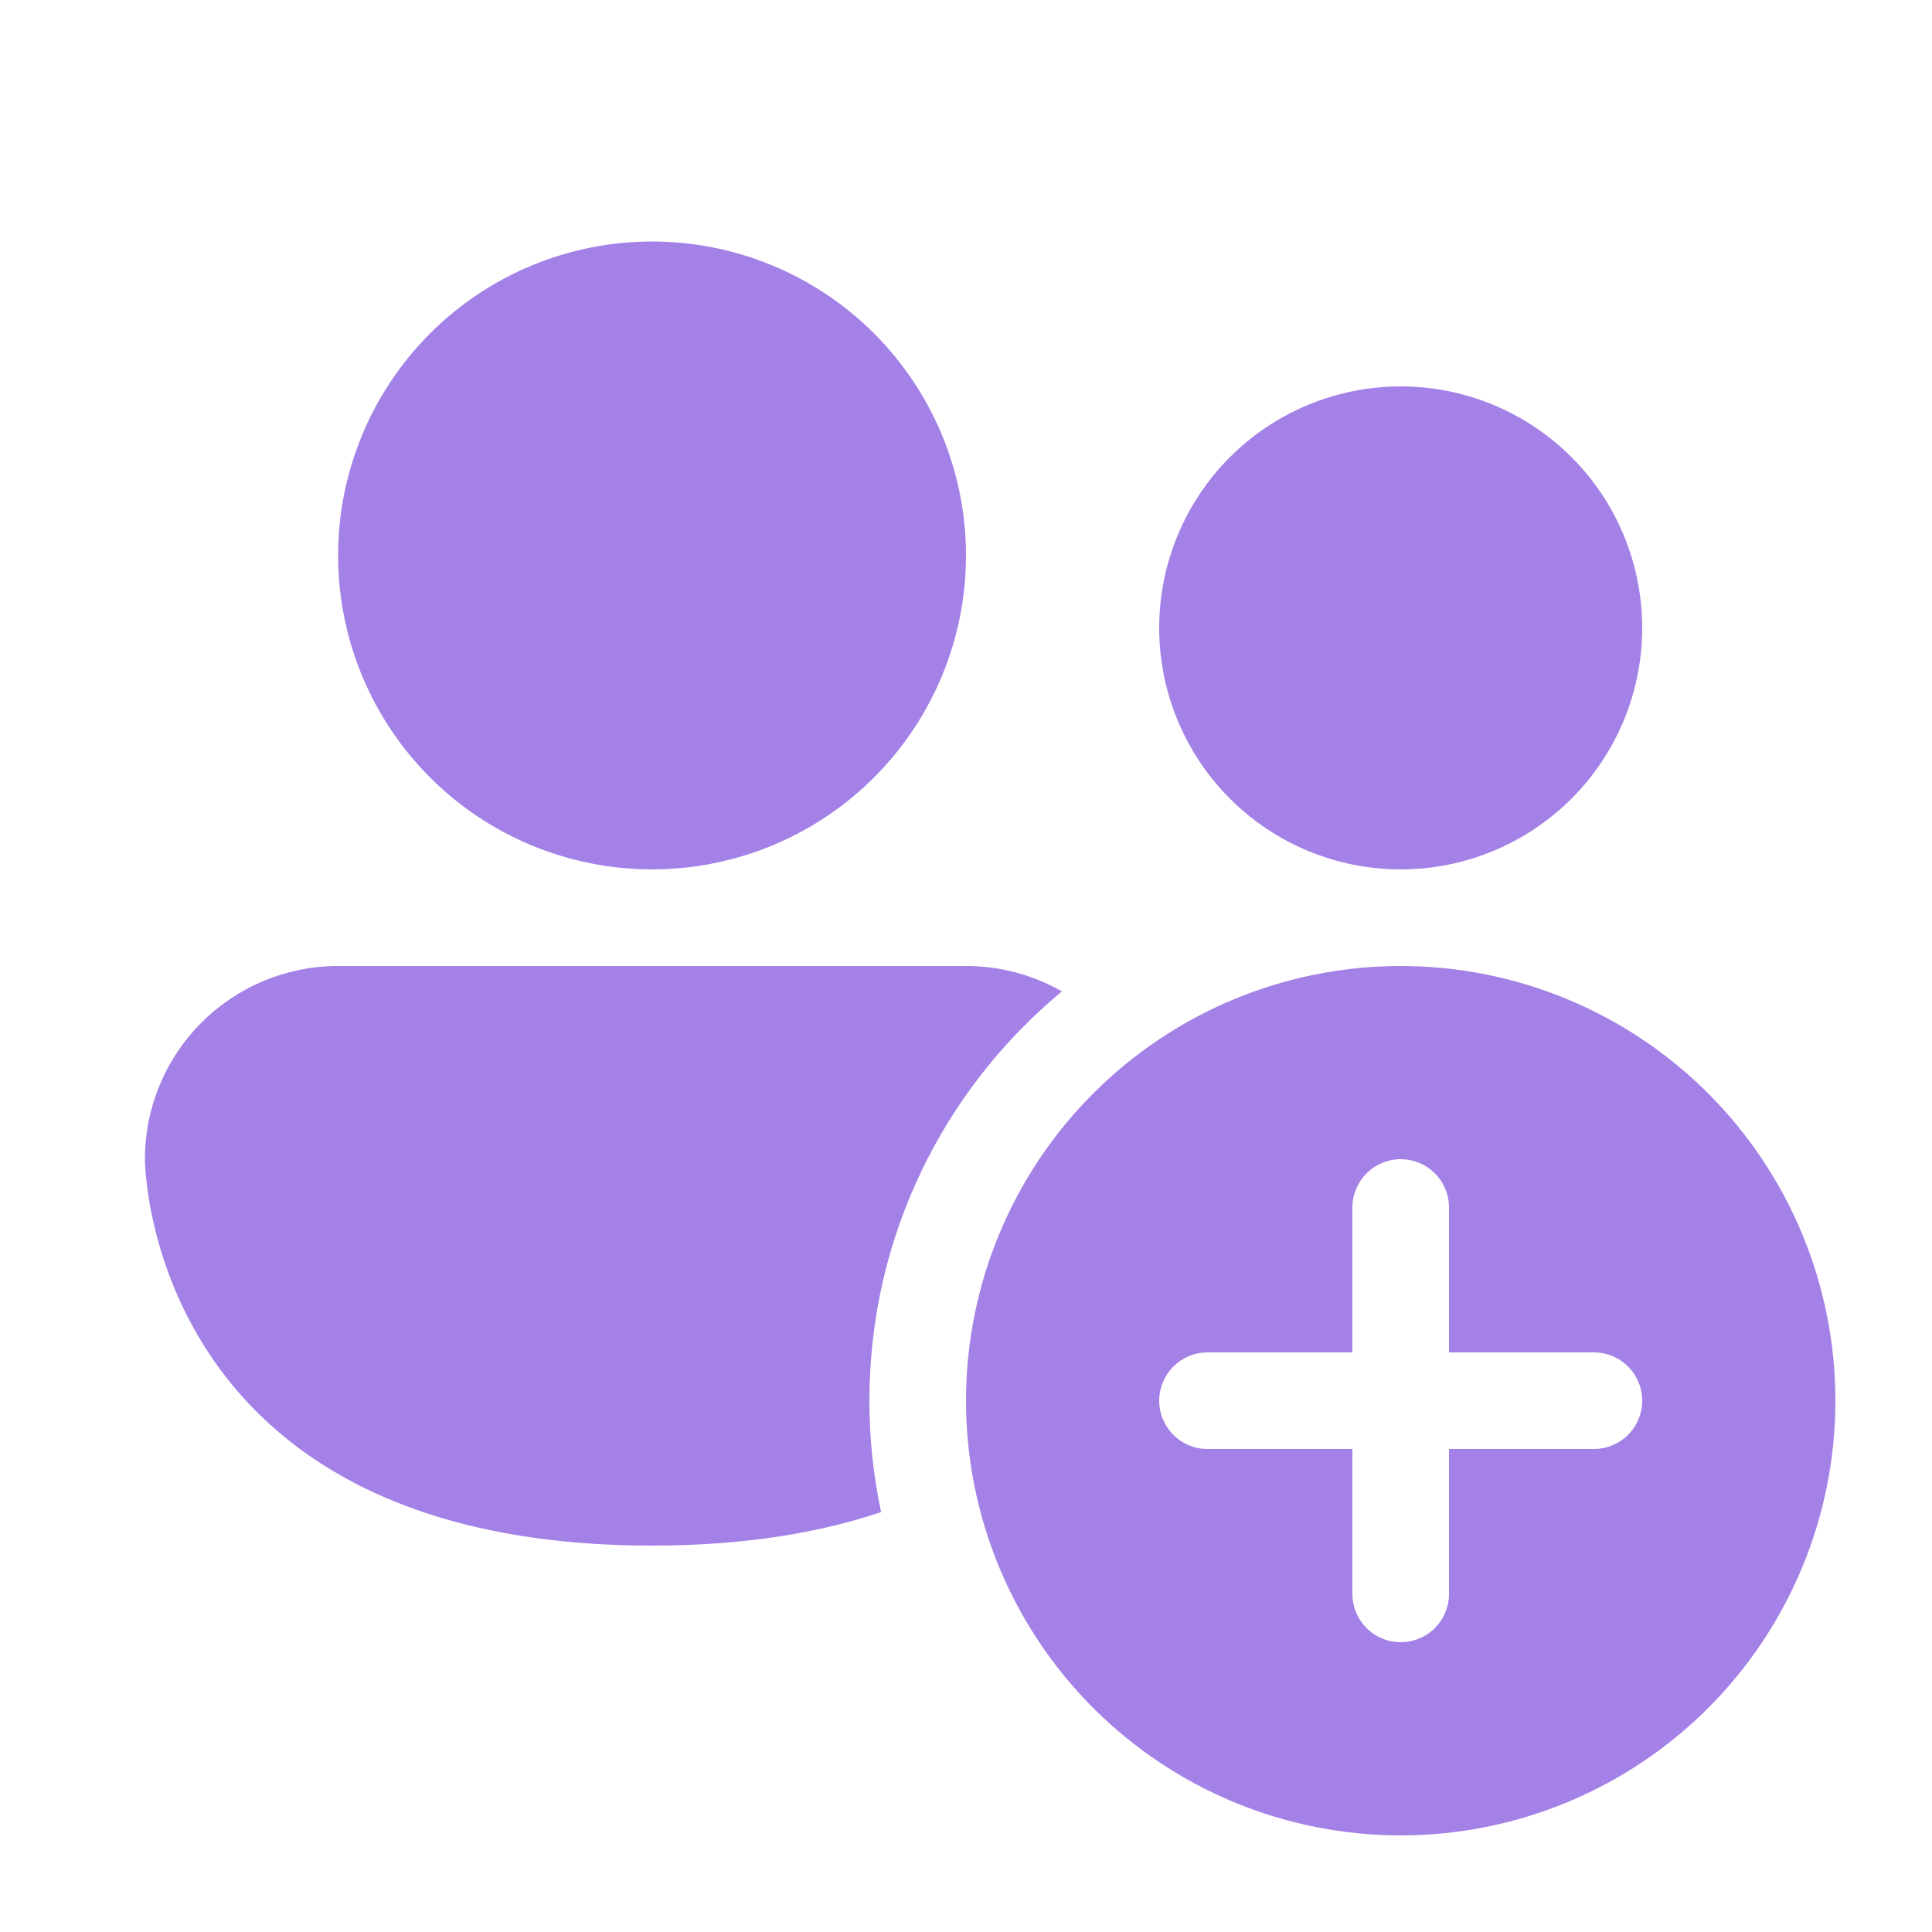 <svg width="56" height="56" viewBox="0 0 56 56" fill="none" xmlns="http://www.w3.org/2000/svg">
<g id="fluent--people-add-20-filled 1">
<path id="Vector" d="M18.9 25.2C21.314 25.2 23.628 24.241 25.335 22.535C27.041 20.828 28 18.514 28 16.1C28 13.687 27.041 11.372 25.335 9.665C23.628 7.959 21.314 7 18.9 7C16.487 7 14.172 7.959 12.466 9.665C10.759 11.372 9.8 13.687 9.8 16.1C9.8 18.514 10.759 20.828 12.466 22.535C14.172 24.241 16.487 25.2 18.9 25.2ZM47.6 18.2C47.6 20.056 46.863 21.837 45.55 23.15C44.237 24.462 42.457 25.2 40.6 25.2C38.744 25.2 36.963 24.462 35.65 23.15C34.338 21.837 33.6 20.056 33.6 18.2C33.6 16.343 34.338 14.563 35.65 13.25C36.963 11.938 38.744 11.2 40.6 11.2C42.457 11.2 44.237 11.938 45.55 13.25C46.863 14.563 47.6 16.343 47.6 18.2ZM25.2 40.6C25.2 35.829 27.37 31.562 30.781 28.736C29.934 28.253 28.975 27.999 28 28H9.8C8.315 28 6.891 28.59 5.84 29.64C4.79 30.69 4.2 32.115 4.2 33.6C4.2 33.6 4.2 44.8 18.9 44.8C21.569 44.8 23.753 44.43 25.539 43.828C25.313 42.767 25.199 41.685 25.2 40.6ZM53.2 40.6C53.2 43.942 51.873 47.147 49.51 49.51C47.147 51.873 43.942 53.2 40.6 53.2C37.258 53.2 34.054 51.873 31.691 49.51C29.328 47.147 28 43.942 28 40.6C28 37.258 29.328 34.053 31.691 31.691C34.054 29.328 37.258 28 40.6 28C43.942 28 47.147 29.328 49.51 31.691C51.873 34.053 53.2 37.258 53.2 40.6ZM42 35C42 34.629 41.853 34.273 41.59 34.01C41.328 33.748 40.971 33.6 40.6 33.6C40.229 33.6 39.873 33.748 39.61 34.01C39.348 34.273 39.2 34.629 39.2 35V39.2H35C34.629 39.2 34.273 39.347 34.01 39.61C33.748 39.873 33.6 40.229 33.6 40.6C33.6 40.971 33.748 41.327 34.01 41.59C34.273 41.852 34.629 42 35 42H39.2V46.2C39.2 46.571 39.348 46.927 39.61 47.19C39.873 47.453 40.229 47.6 40.6 47.6C40.971 47.6 41.328 47.453 41.59 47.19C41.853 46.927 42 46.571 42 46.2V42H46.2C46.572 42 46.928 41.852 47.19 41.59C47.453 41.327 47.6 40.971 47.6 40.6C47.6 40.229 47.453 39.873 47.19 39.61C46.928 39.347 46.572 39.2 46.2 39.2H42V35Z" fill="#A481E6"/>
</g>
</svg>
